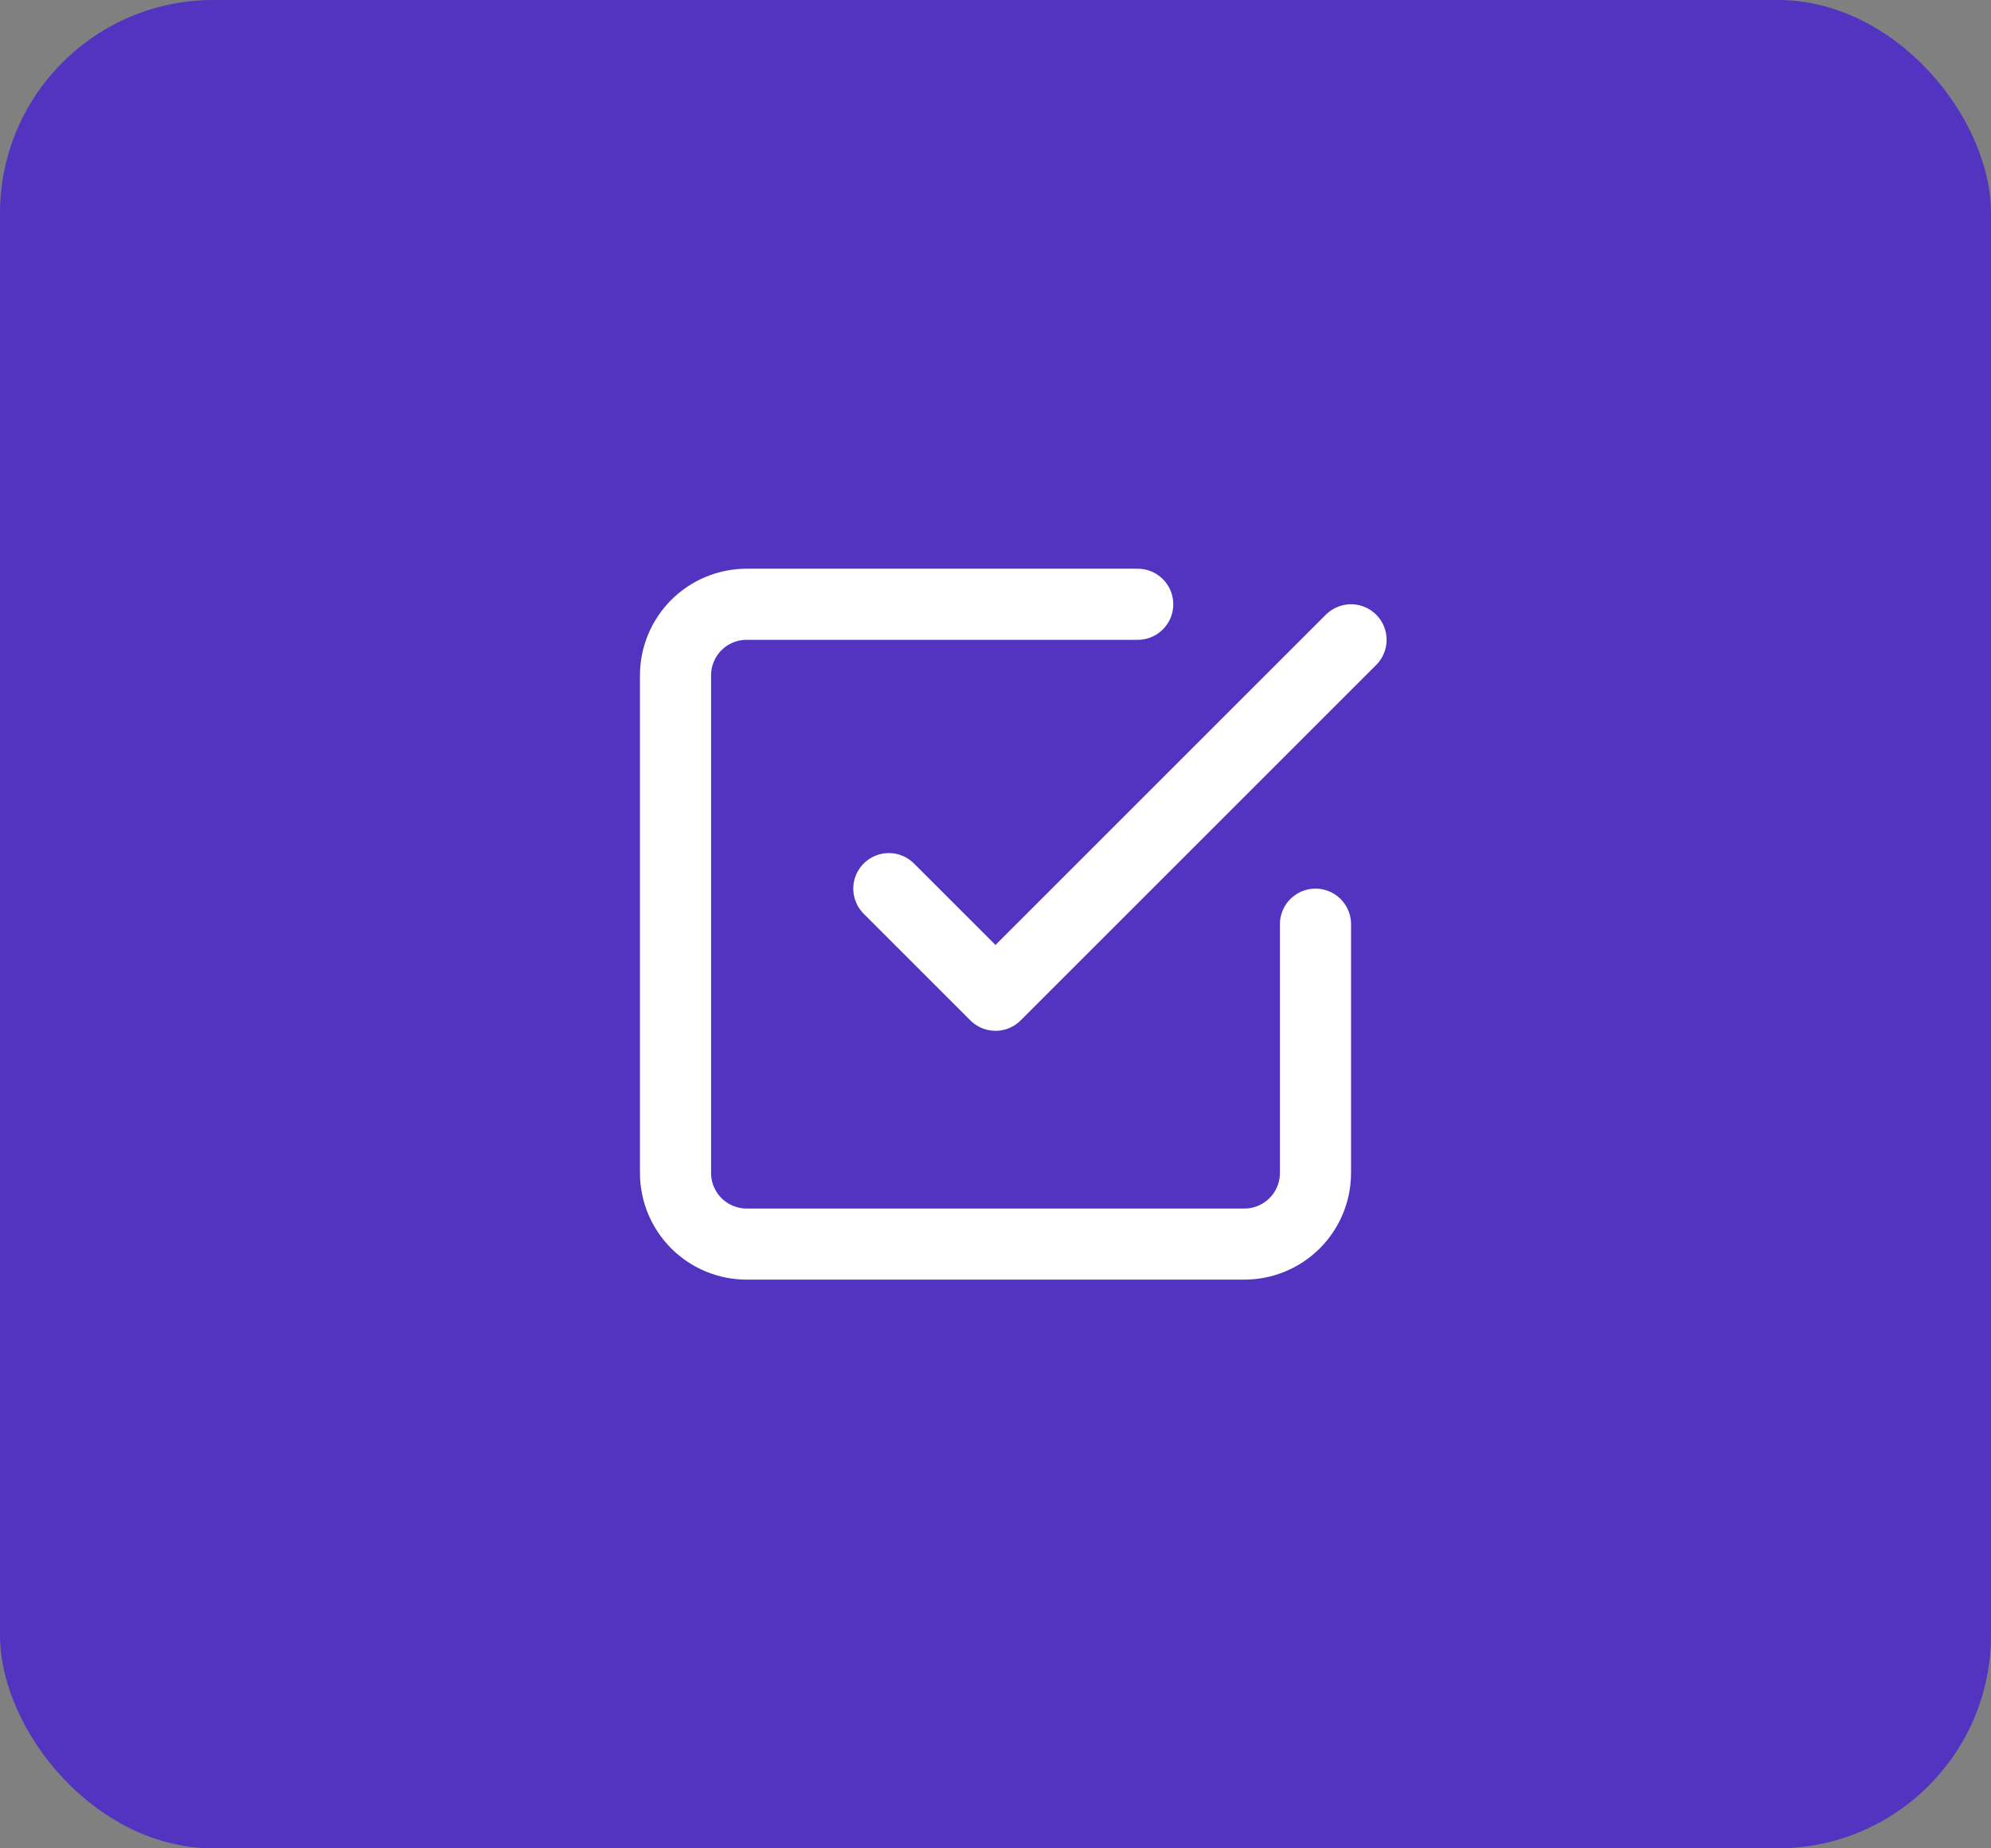 <svg width="56" height="52" viewBox="0 0 56 52" fill="none" xmlns="http://www.w3.org/2000/svg">
<rect x="0" y="0" width="56" height="52" fill="#808080" stroke="none"/>
<rect width="56" height="52" rx="6" fill="#5234C0"/>
<path d="M25 25L28 28L38 18" stroke="white" stroke-width="2" stroke-linecap="round" stroke-linejoin="round"/>
<path d="M37 26V33C37 33.53 36.789 34.039 36.414 34.414C36.039 34.789 35.53 35 35 35H21C20.47 35 19.961 34.789 19.586 34.414C19.211 34.039 19 33.53 19 33V19C19 18.47 19.211 17.961 19.586 17.586C19.961 17.211 20.47 17 21 17H32" stroke="white" stroke-width="2" stroke-linecap="round" stroke-linejoin="round"/>
</svg>
